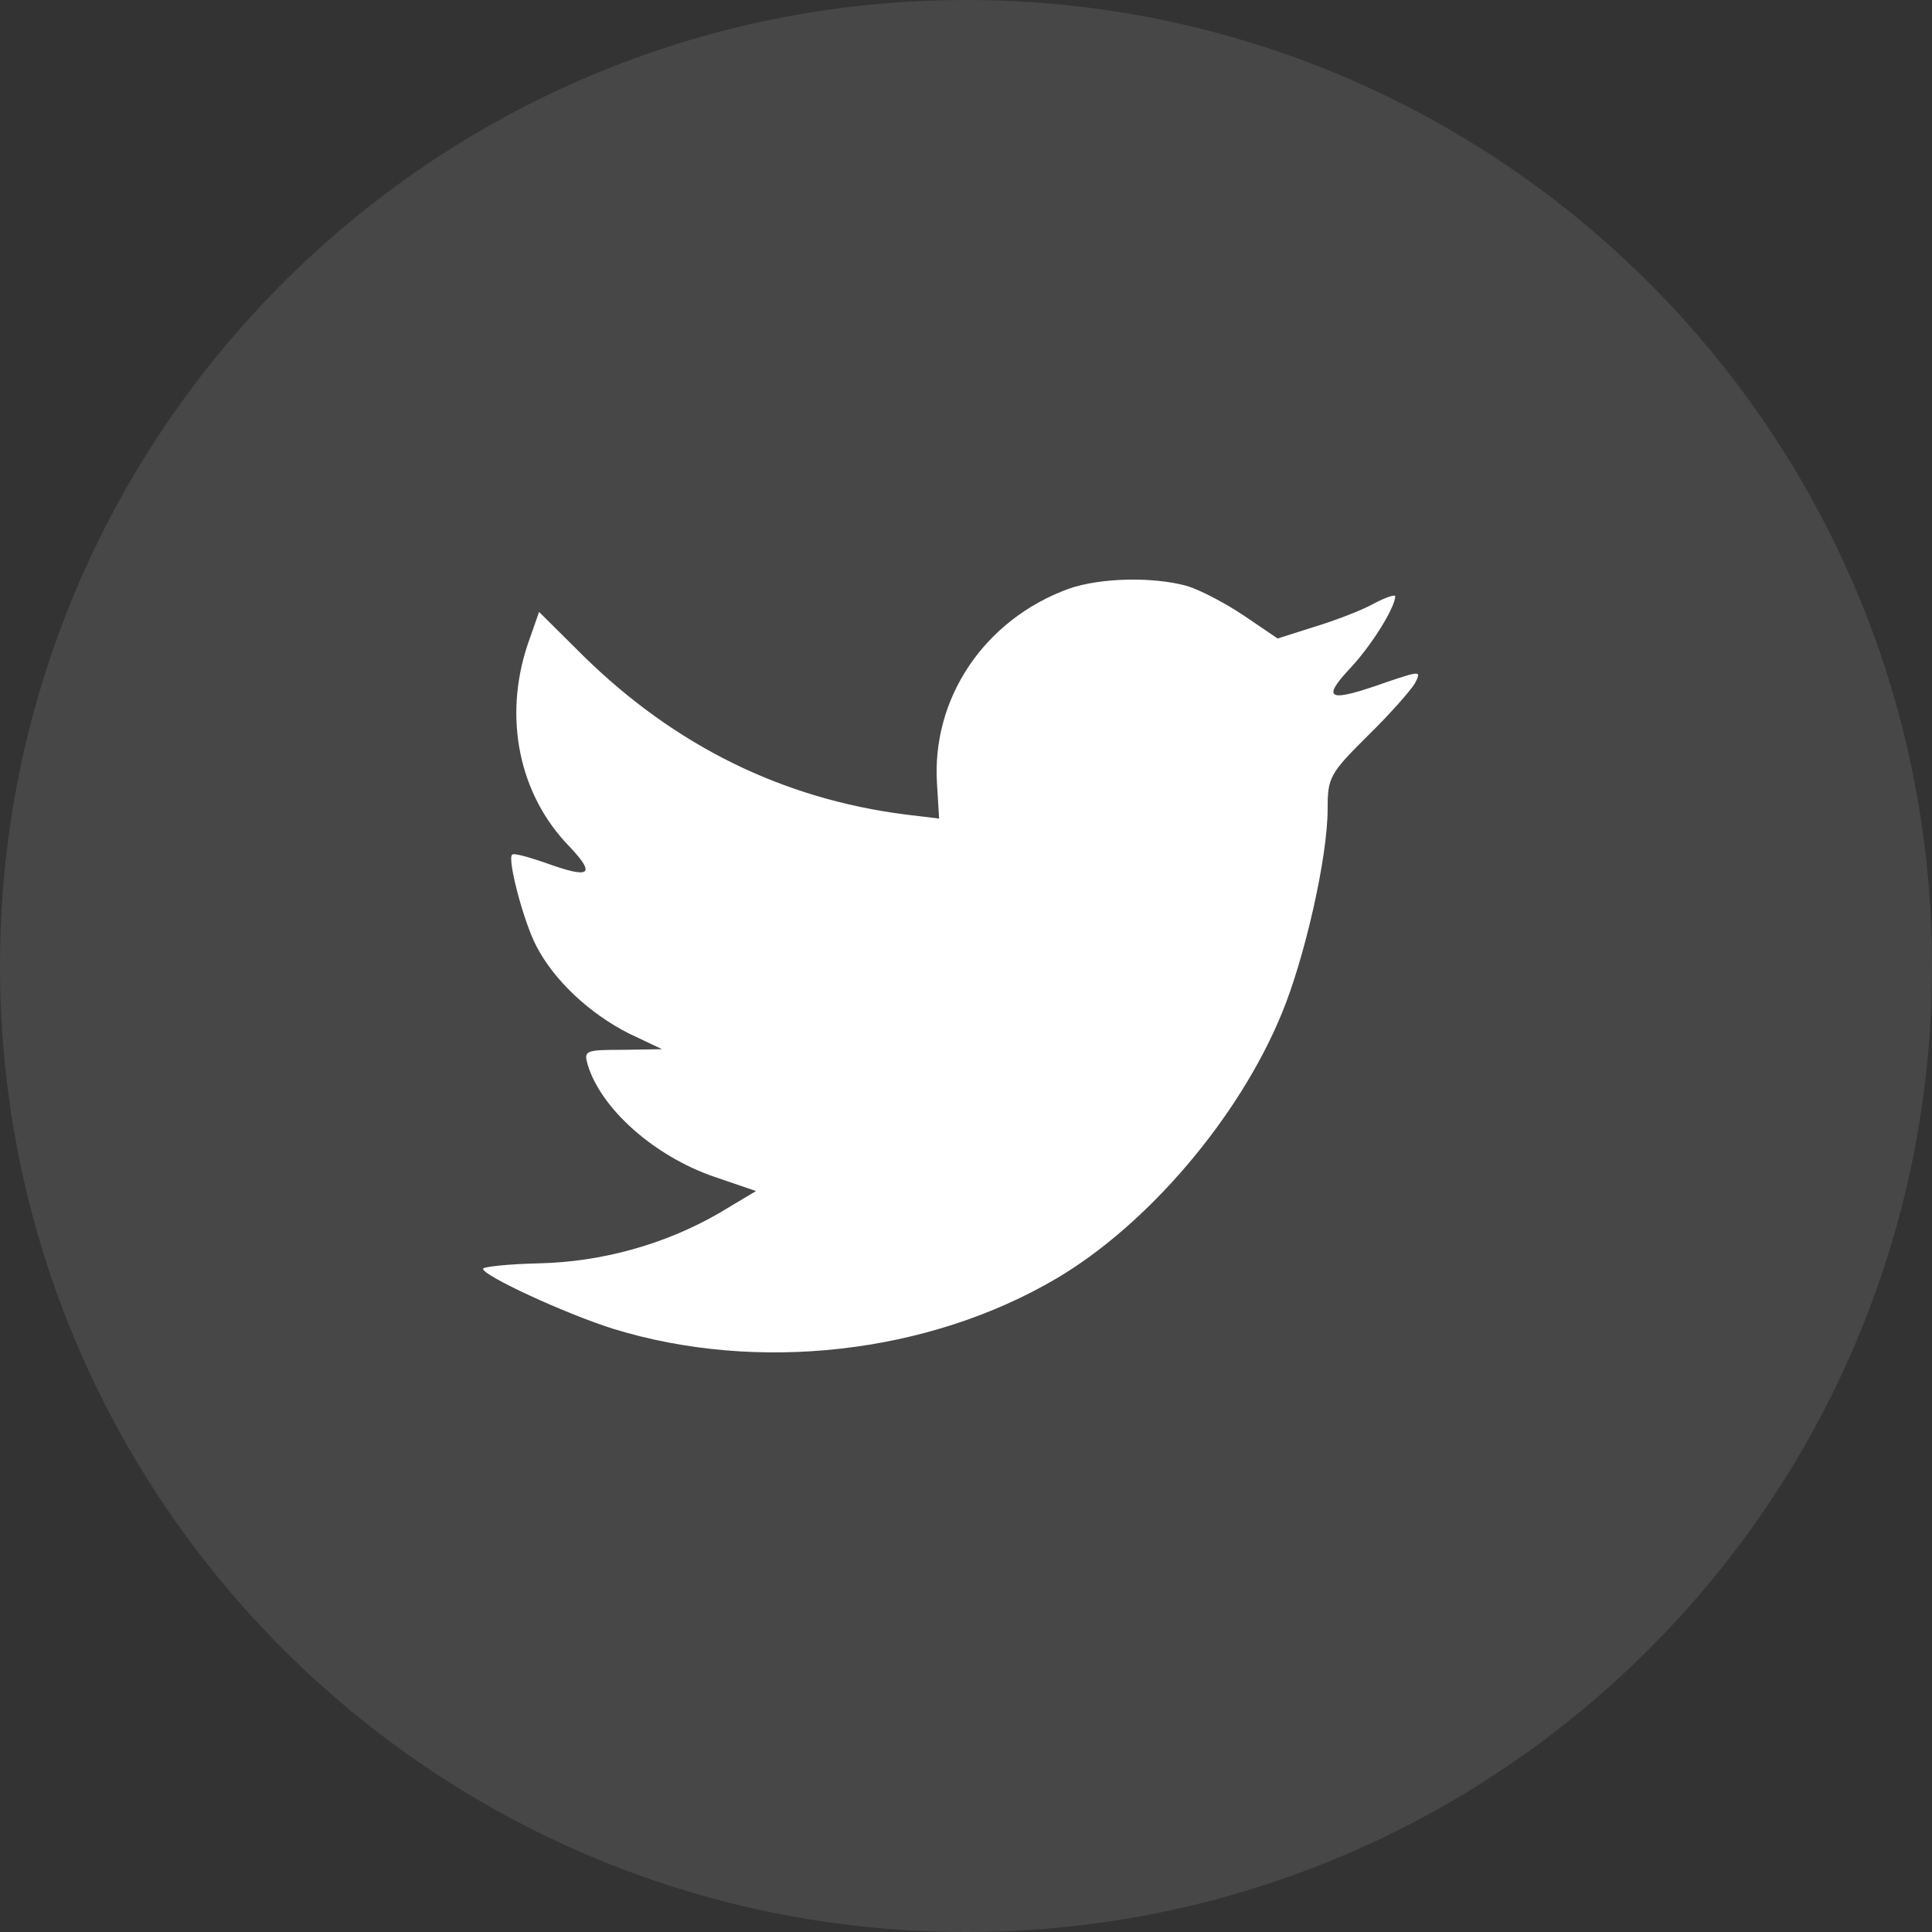 <svg width="33" height="33" viewBox="0 0 33 33" fill="none" xmlns="http://www.w3.org/2000/svg">
<rect x="0" y="0" width="33" height="33" fill="#333333" stroke="none"/>
<path opacity="0.1" fill-rule="evenodd" clip-rule="evenodd" d="M0 16.5C0 7.387 7.387 0 16.5 0C25.613 0 33 7.387 33 16.5C33 25.613 25.613 33 16.5 33C7.387 33 0 25.613 0 16.5Z" fill="white"/>
<path fill-rule="evenodd" clip-rule="evenodd" d="M16.006 13.411L16.041 13.982L15.463 13.912C13.363 13.644 11.528 12.736 9.97 11.209L9.208 10.452L9.012 11.011C8.596 12.258 8.862 13.574 9.727 14.46C10.189 14.949 10.085 15.019 9.289 14.728C9.012 14.635 8.769 14.565 8.746 14.6C8.665 14.681 8.942 15.742 9.162 16.161C9.462 16.744 10.073 17.315 10.743 17.653L11.309 17.921L10.639 17.932C9.993 17.932 9.97 17.944 10.039 18.189C10.27 18.946 11.181 19.75 12.197 20.099L12.913 20.344L12.29 20.717C11.366 21.253 10.281 21.556 9.196 21.579C8.677 21.591 8.25 21.637 8.25 21.672C8.25 21.789 9.658 22.441 10.477 22.698C12.936 23.455 15.856 23.129 18.049 21.835C19.607 20.915 21.165 19.086 21.892 17.315C22.284 16.371 22.677 14.646 22.677 13.819C22.677 13.283 22.711 13.213 23.358 12.572C23.739 12.2 24.096 11.792 24.166 11.675C24.281 11.454 24.27 11.454 23.681 11.652C22.7 12.001 22.561 11.955 23.046 11.431C23.404 11.058 23.831 10.382 23.831 10.184C23.831 10.149 23.658 10.207 23.462 10.312C23.254 10.428 22.792 10.603 22.446 10.708L21.823 10.906L21.257 10.522C20.946 10.312 20.507 10.079 20.276 10.009C19.688 9.846 18.787 9.869 18.256 10.056C16.814 10.58 15.902 11.931 16.006 13.411Z" fill="white"/>
</svg>
